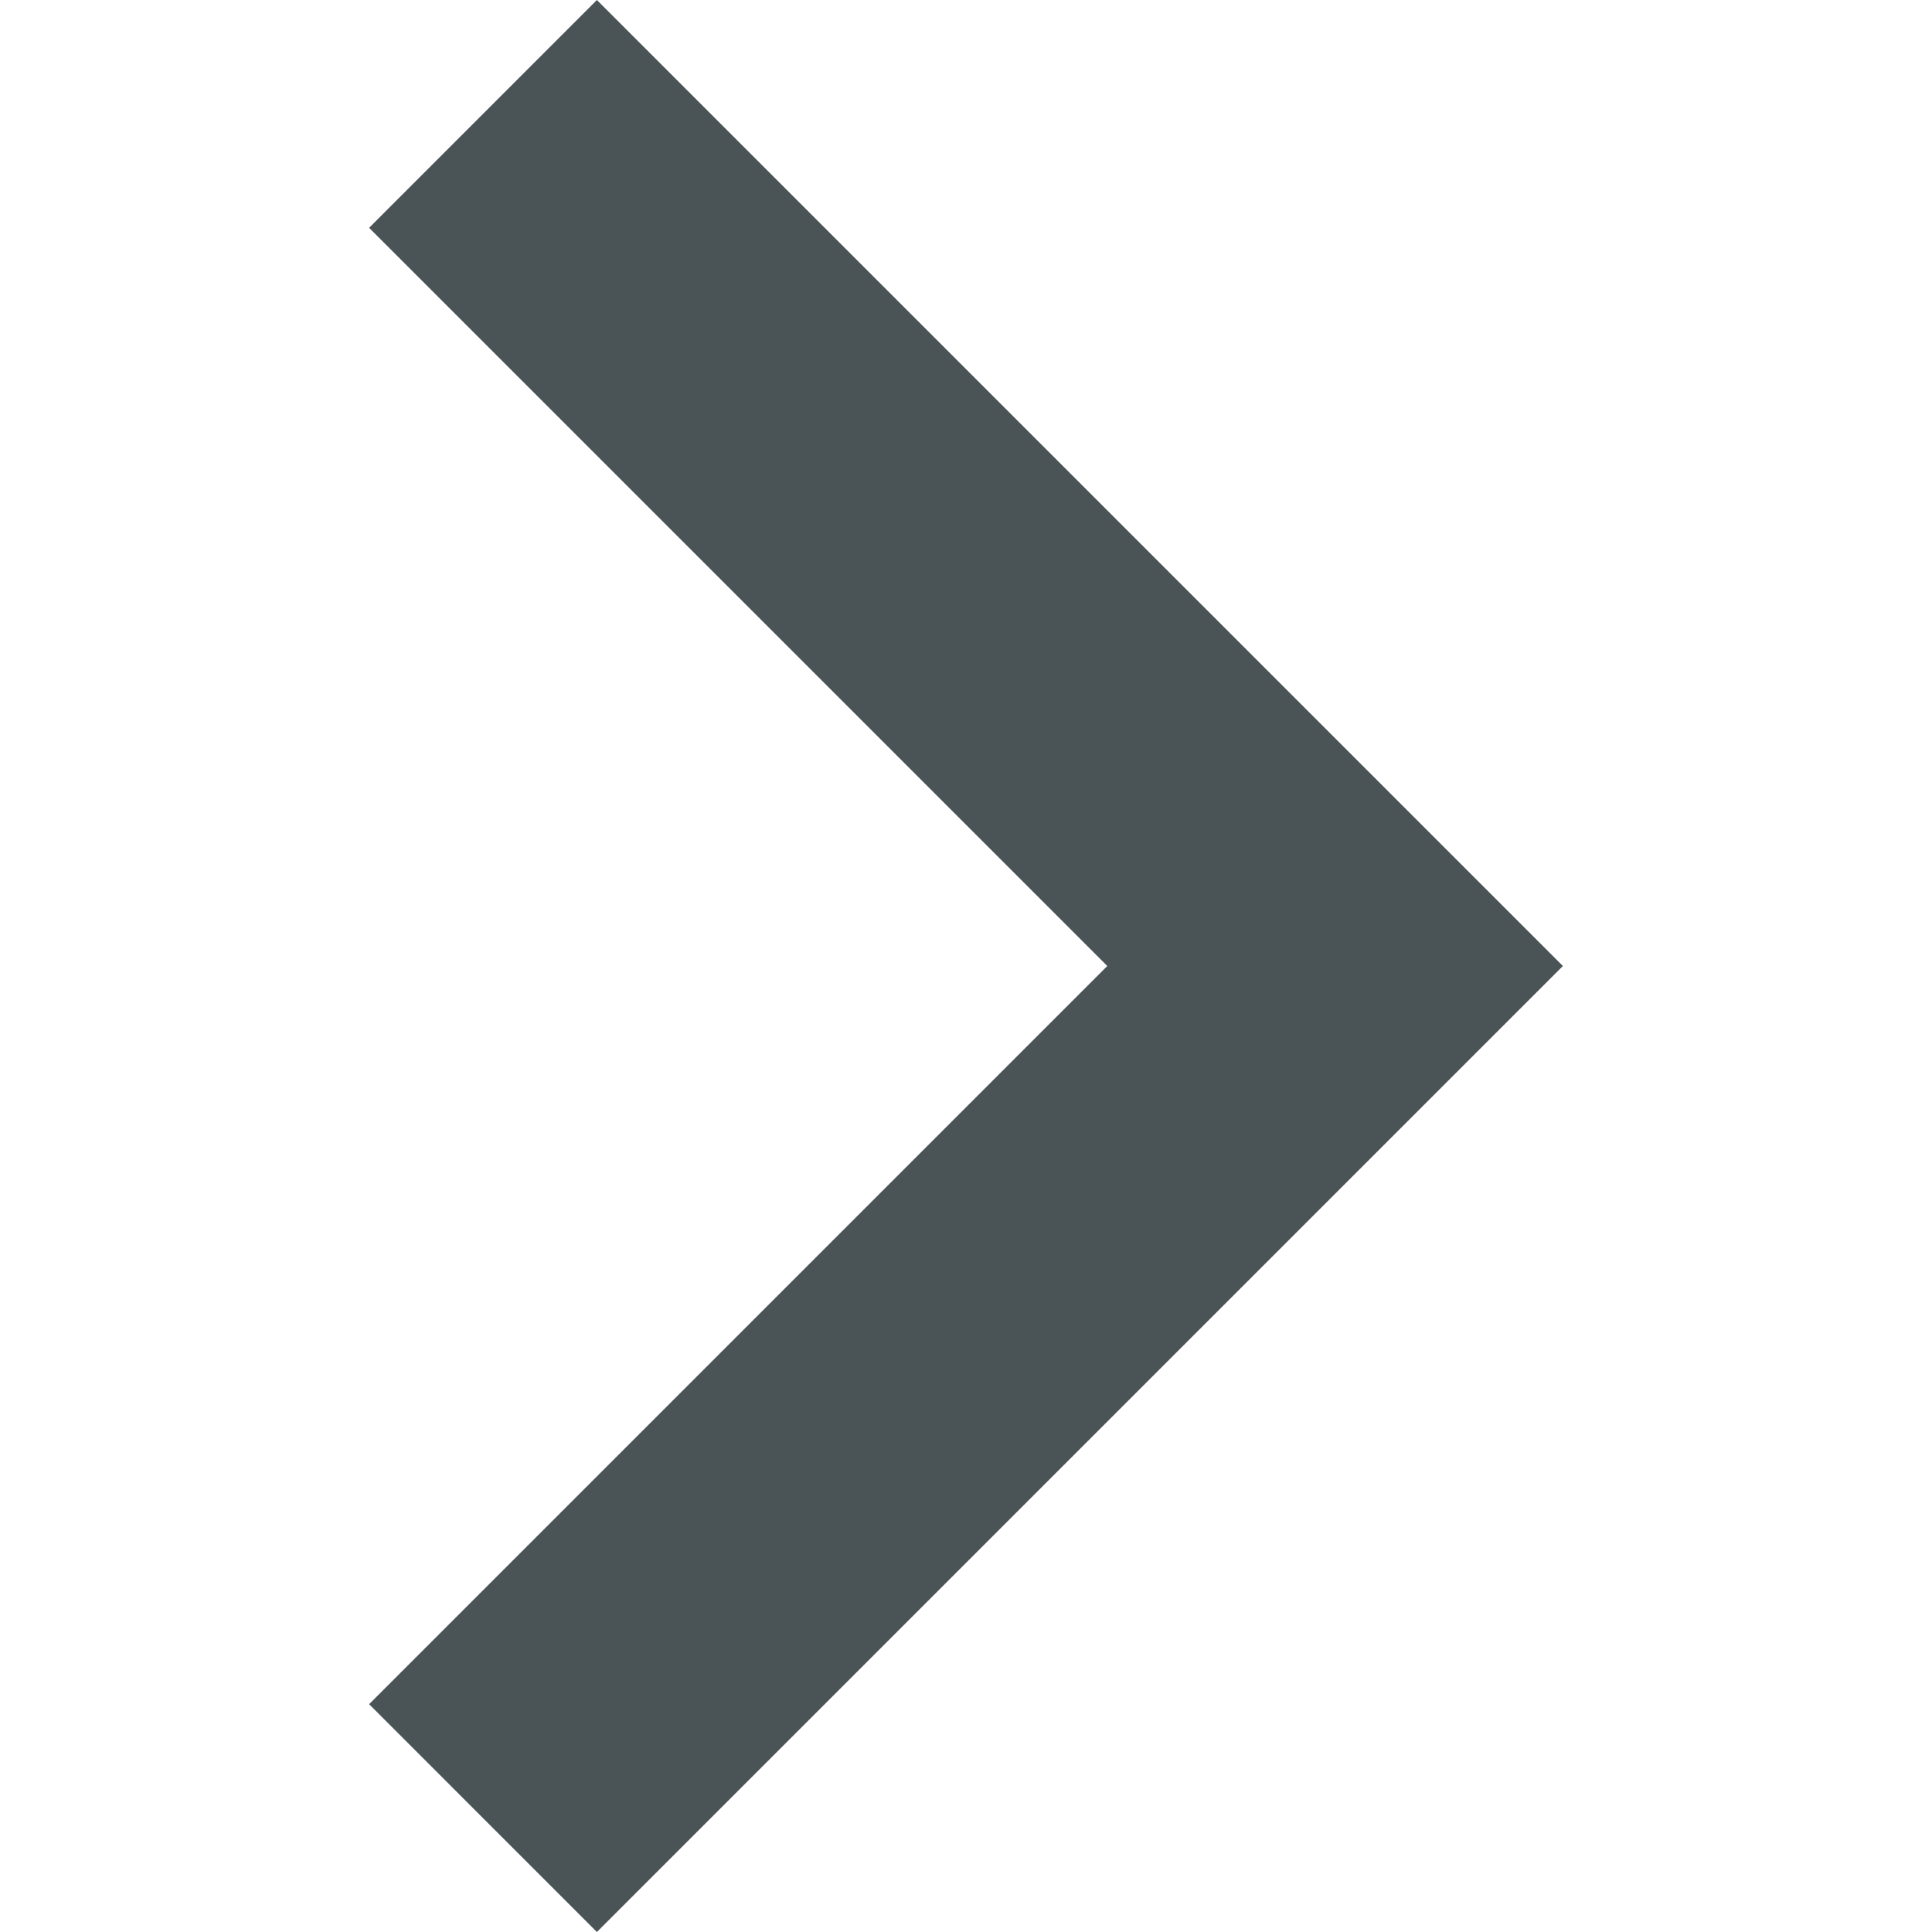 <svg width="256" height="256" viewBox="0 0 256 256" fill="none" xmlns="http://www.w3.org/2000/svg">
<path d="M79.093 0L48.907 30.187L146.72 128L48.907 225.813L79.093 256L207.093 128L79.093 0Z" fill="#4A5356"/>
</svg>
